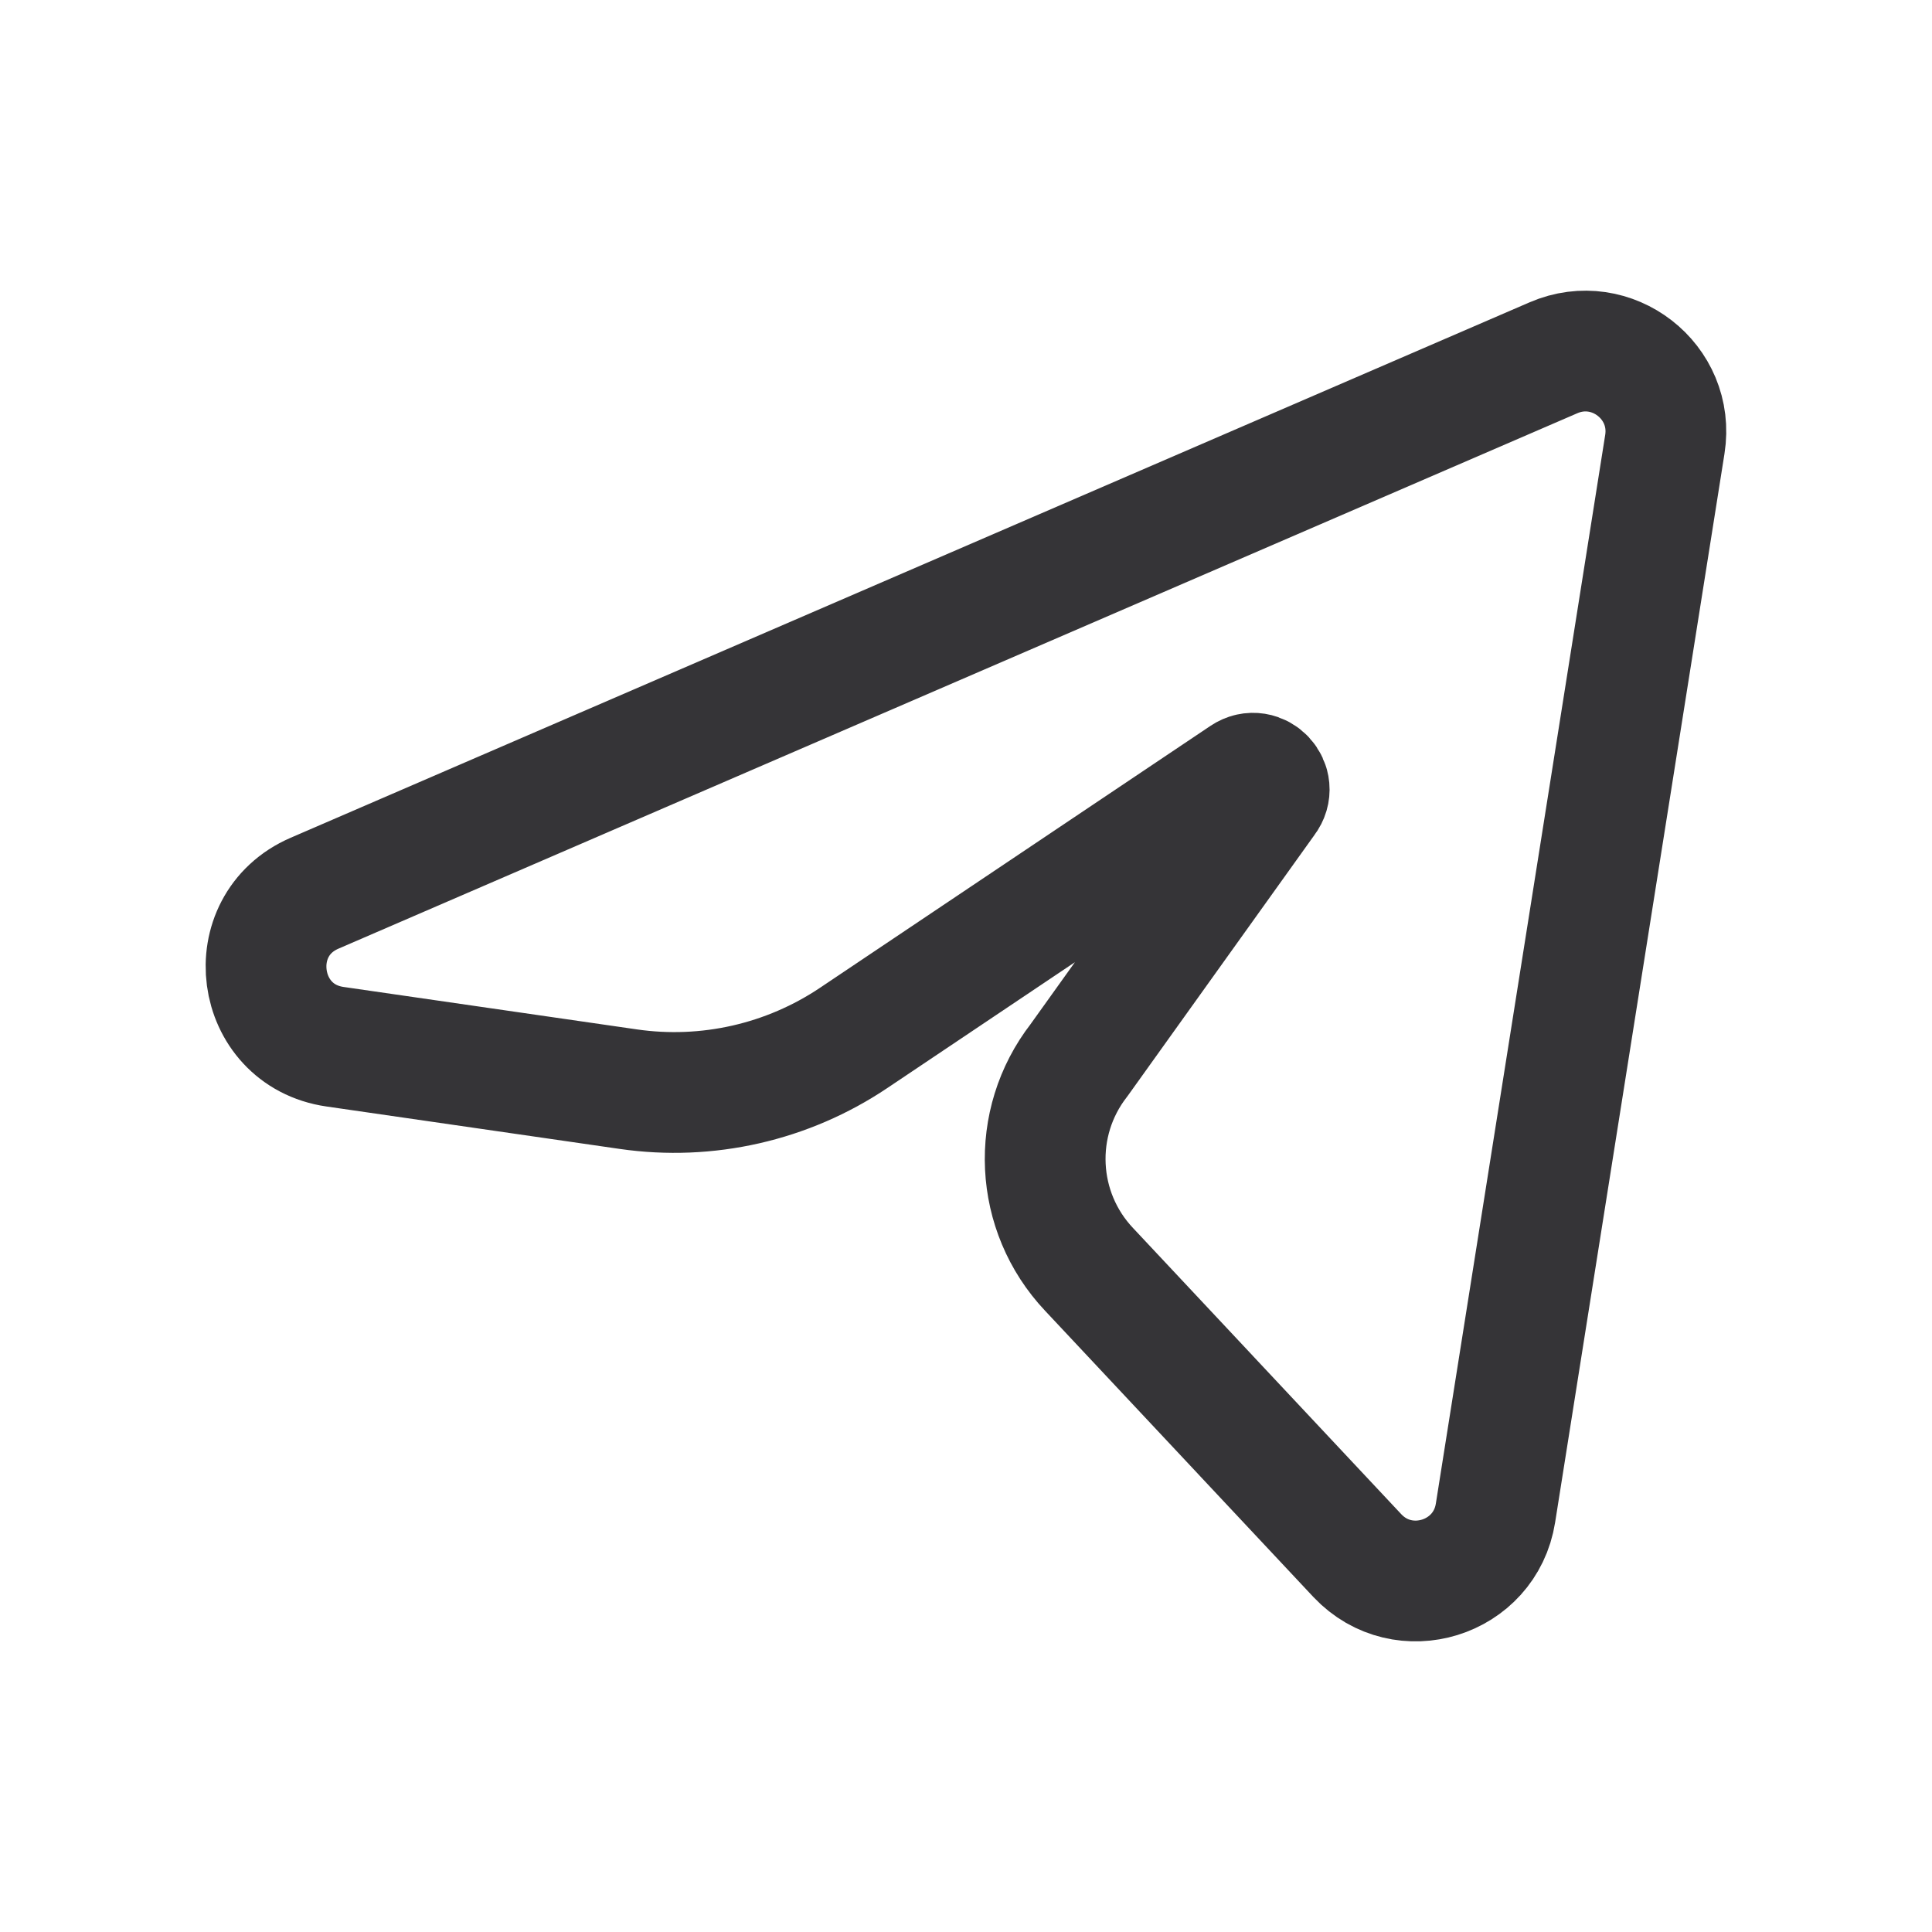 <svg width="32" height="32" viewBox="0 0 32 32" fill="none" xmlns="http://www.w3.org/2000/svg">
<path d="M5.211 14.794L25.73 5.926C26.694 5.509 27.74 6.321 27.575 7.359L24.77 25.06C24.597 26.153 23.243 26.572 22.483 25.767L18.039 21.026C17.136 20.07 17.065 18.598 17.872 17.56L20.964 13.24C21.149 13 20.856 12.686 20.605 12.854L14.141 17.19C13.045 17.926 11.714 18.229 10.407 18.04L5.549 17.337C4.219 17.145 3.977 15.327 5.211 14.794Z" stroke="#353437" stroke-width="2" stroke-linecap="round" stroke-linejoin="round"/>
</svg>
